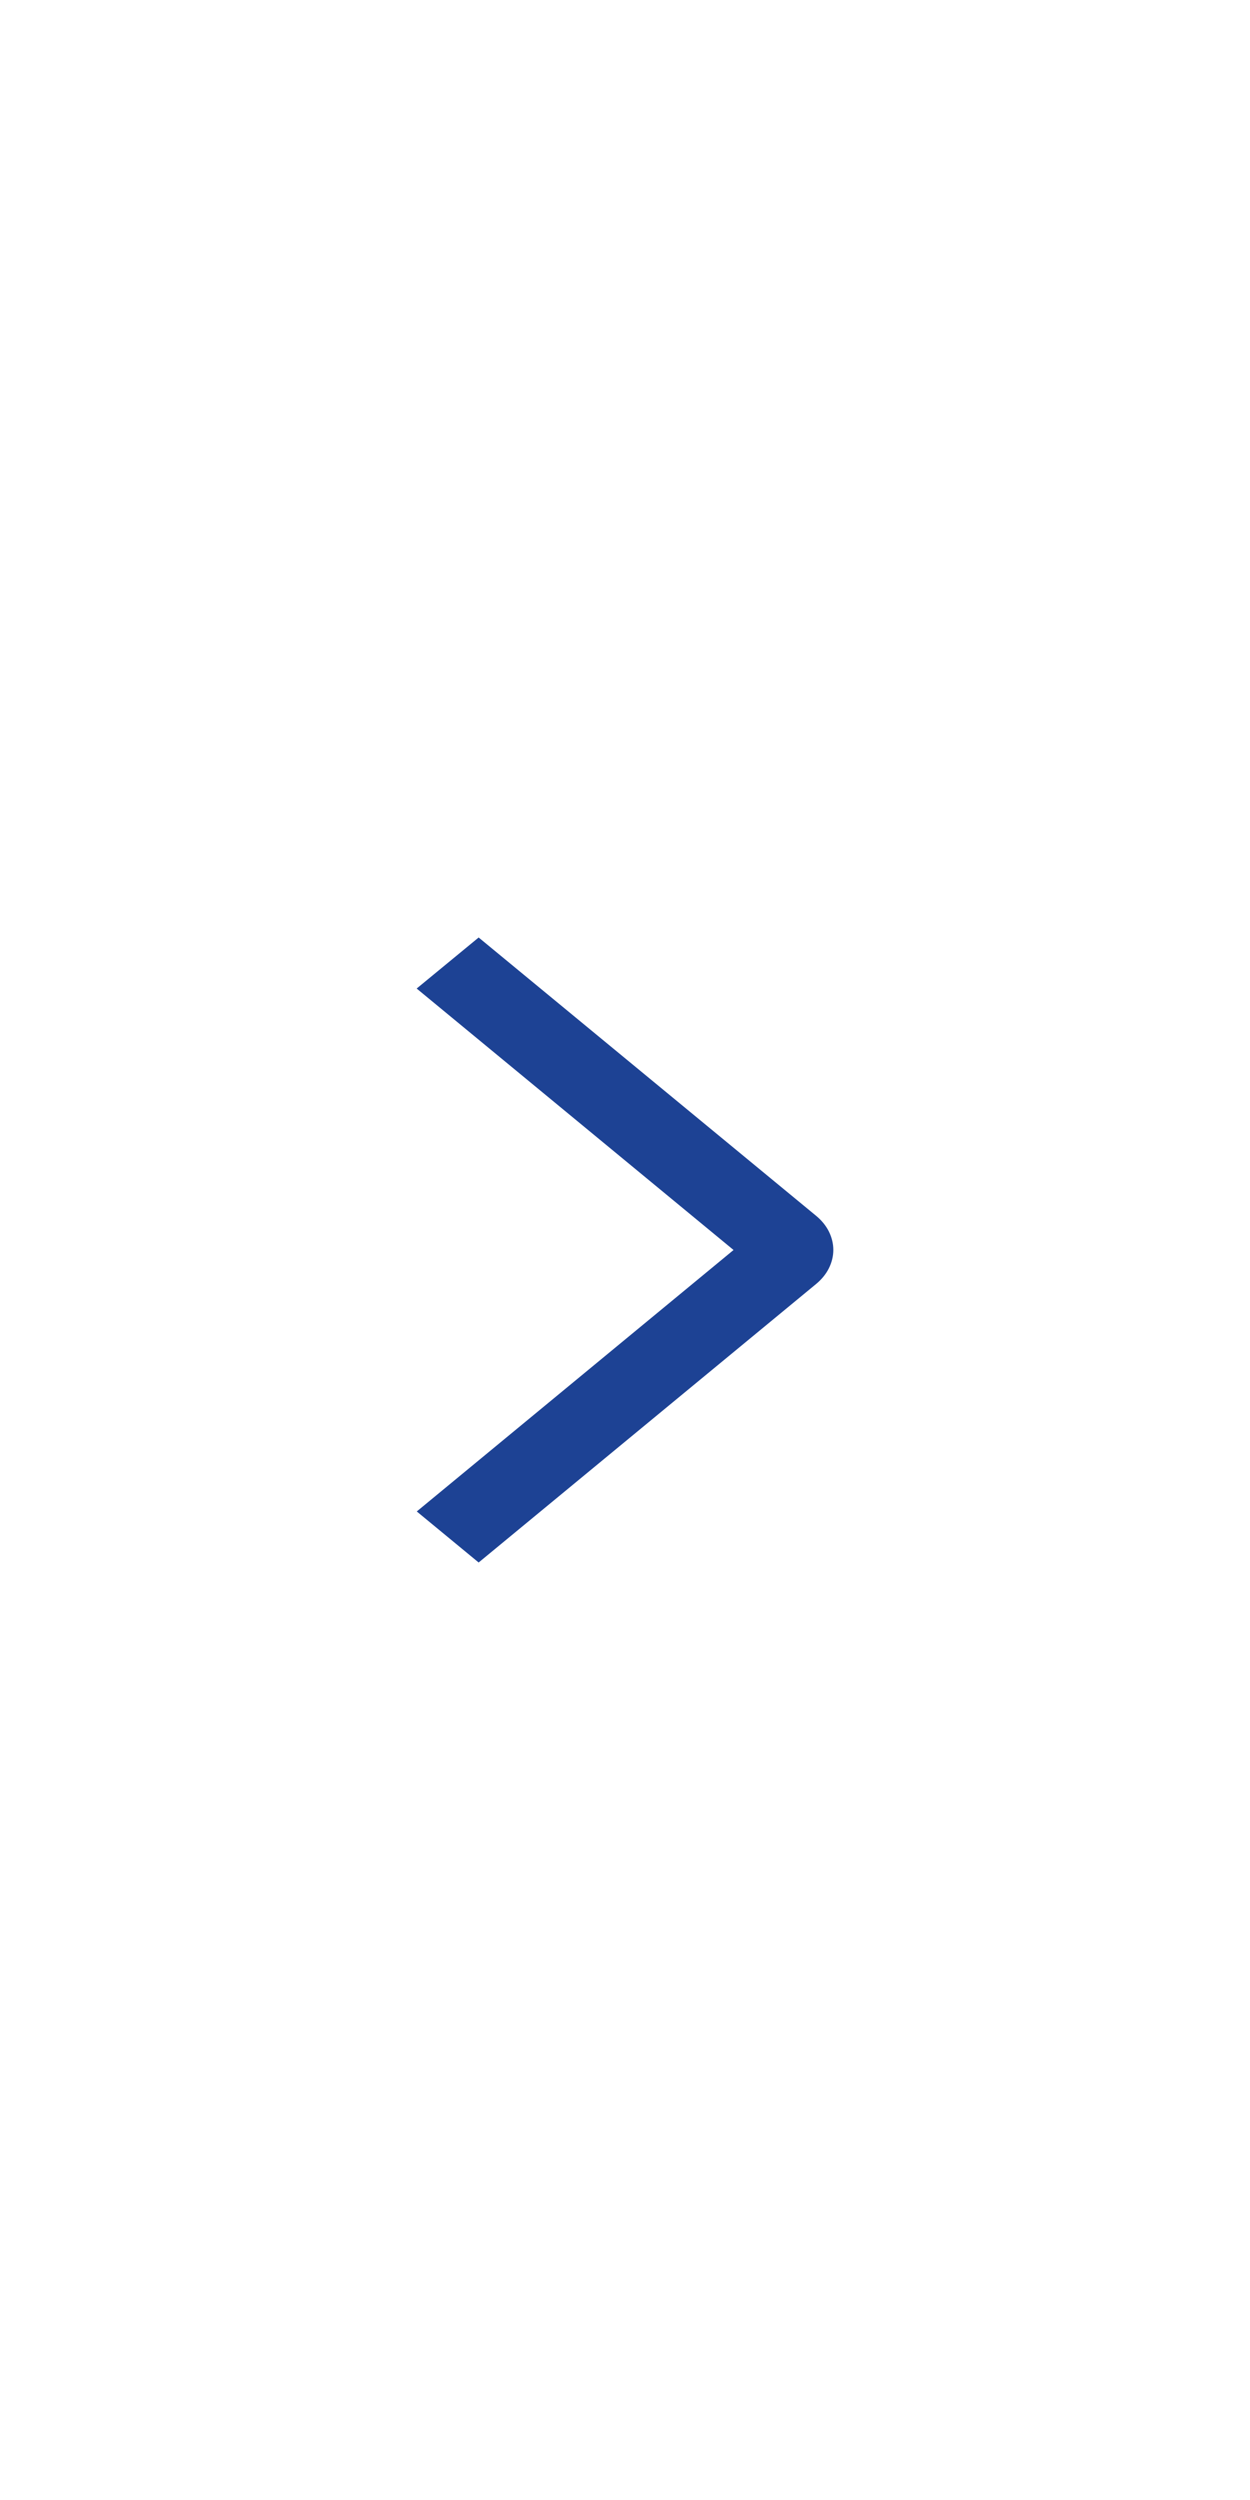 <svg width="12" height="24" viewBox="0 0 12 24" fill="none" xmlns="http://www.w3.org/2000/svg">
<path d="M4 9.49L4.595 9L7.835 11.672C7.887 11.715 7.929 11.766 7.957 11.822C7.985 11.878 8 11.939 8 11.999C8 12.06 7.985 12.12 7.957 12.176C7.929 12.232 7.887 12.283 7.835 12.326L4.595 15L4.001 14.51L7.042 12L4 9.49Z" fill="#1D4294"/>
</svg>
